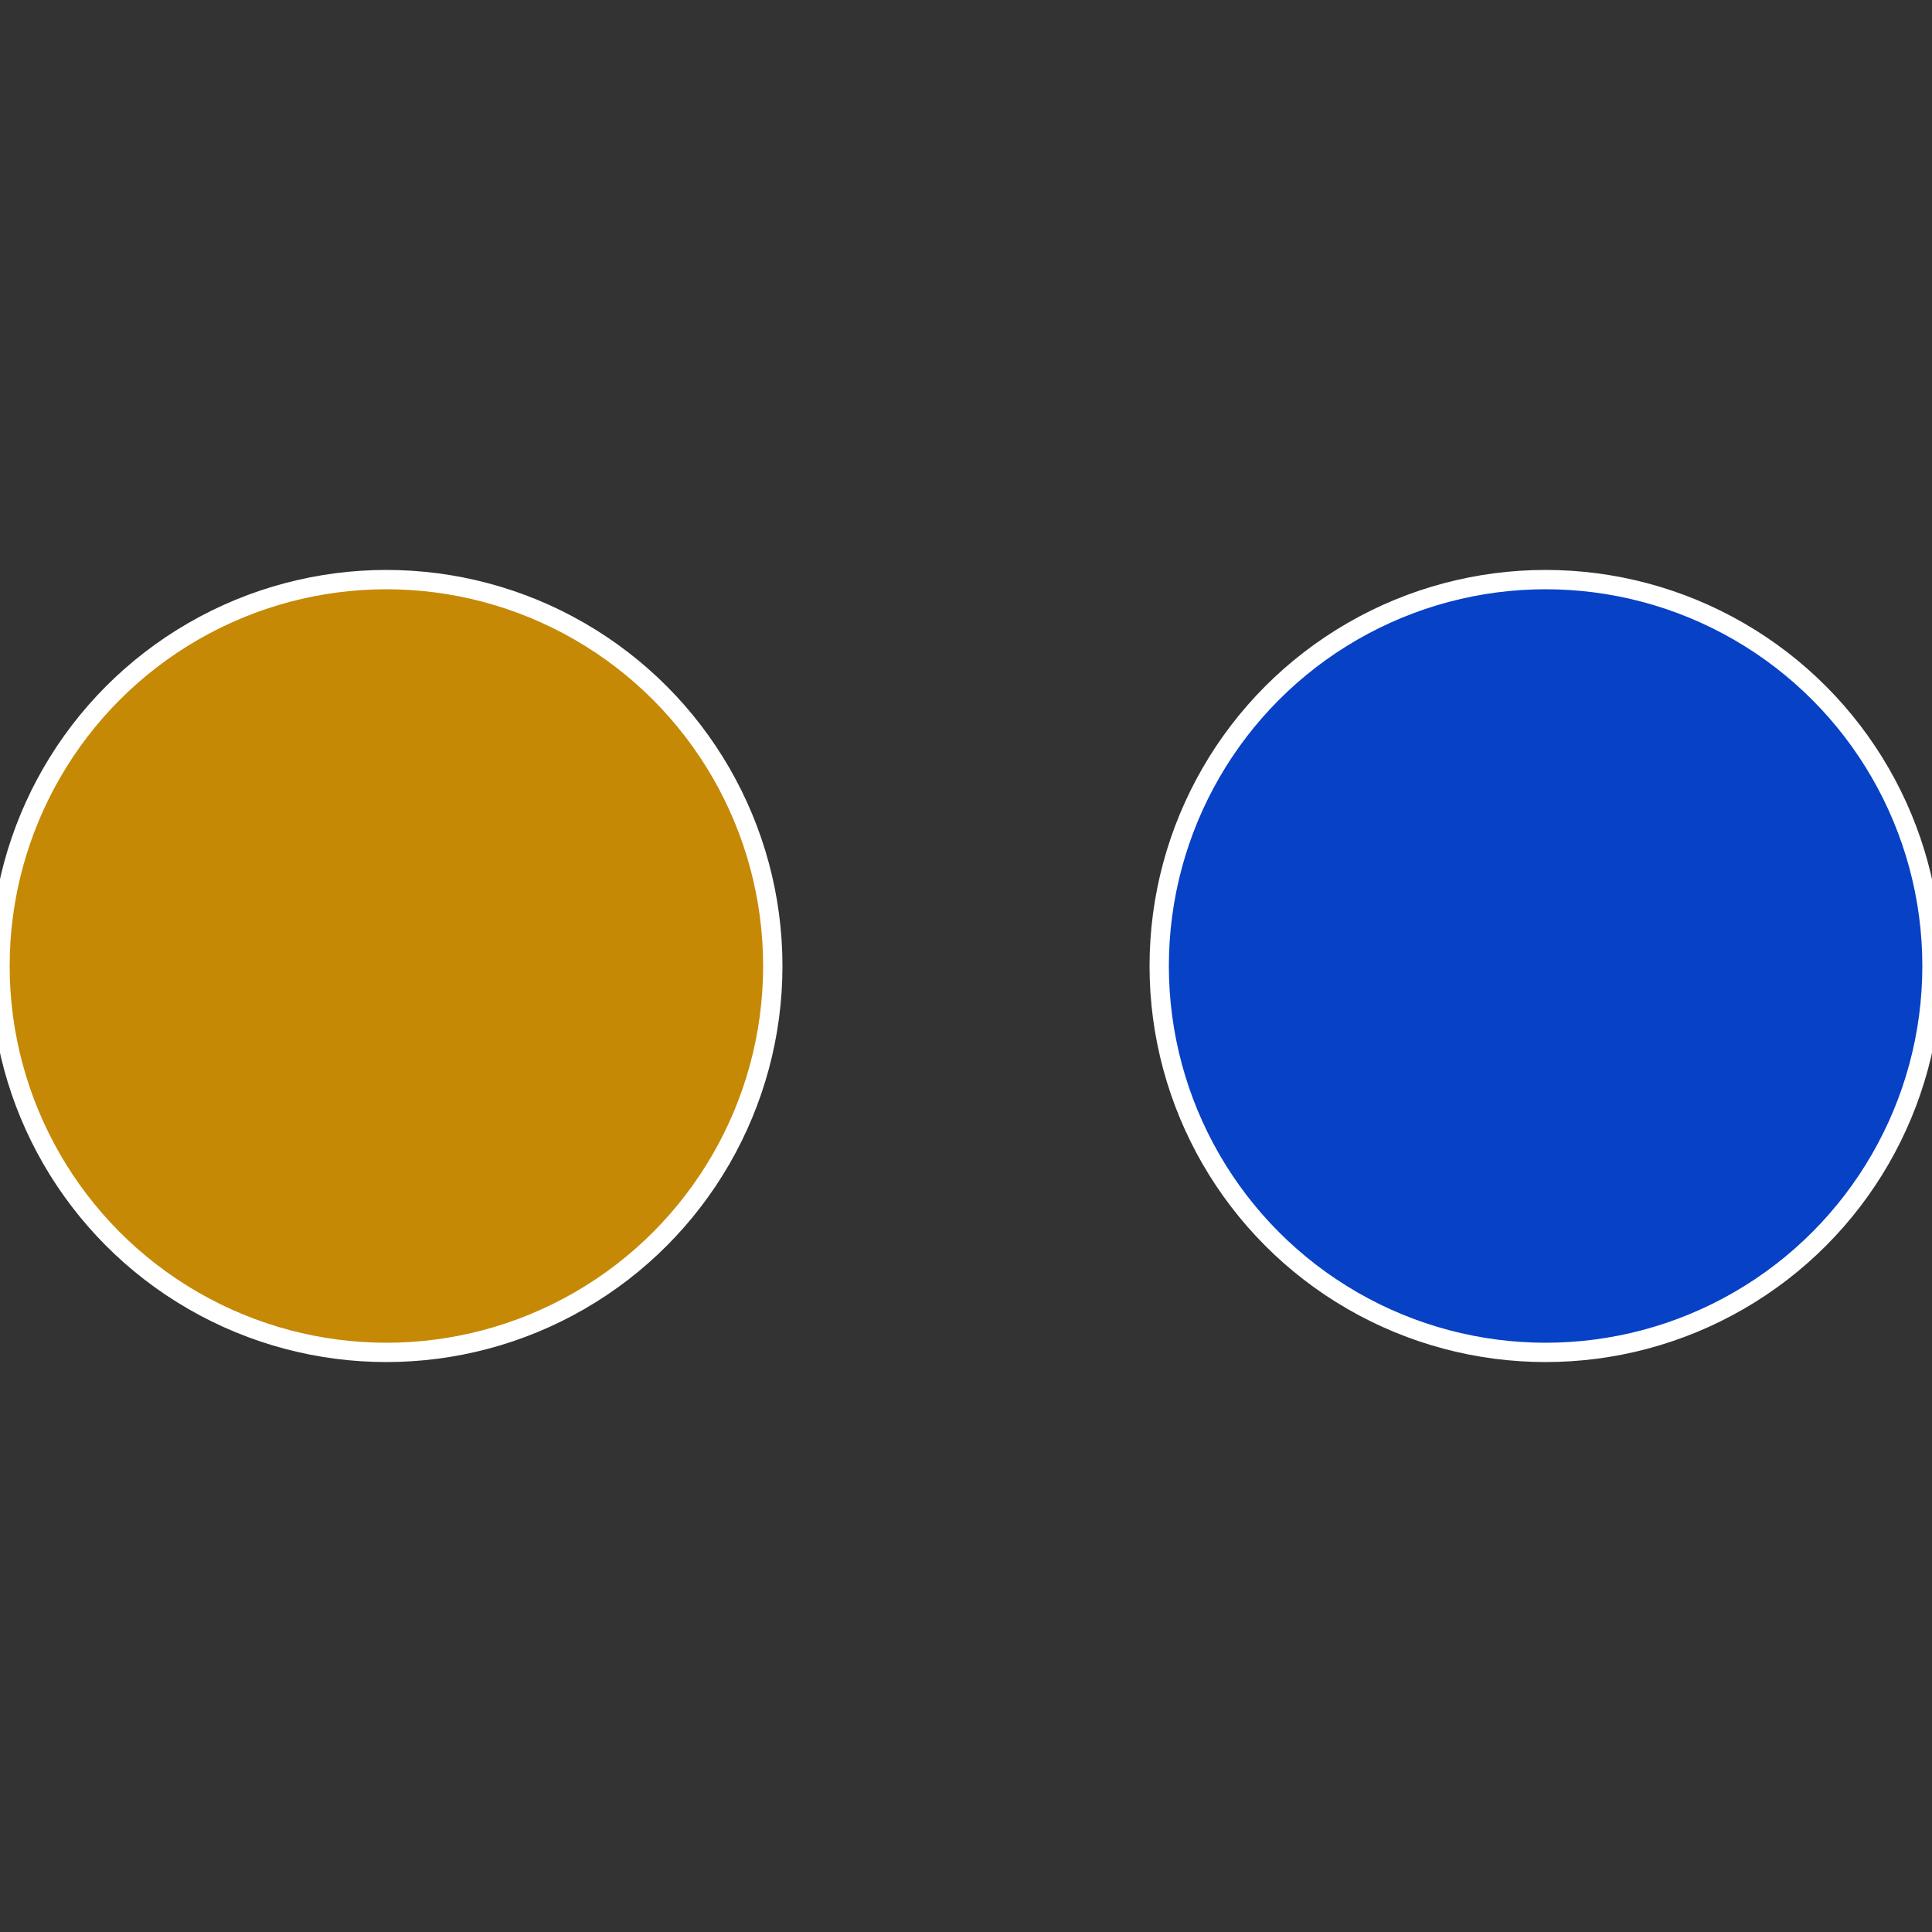 <?xml version="1.0" standalone="no"?>
<svg width="500" height="500" viewBox="-1 -1 2 2" xmlns="http://www.w3.org/2000/svg">
 
                <rect x="-1" y="-1" width="2" height="2" fill="#333333" stroke="none"/>
 
                <circle cx="0.6" cy="0" r="0.4" fill="#0641c6" stroke="#fff" stroke-width="1%" />
             
                <circle cx="-0.6" cy="7.3478807948841E-17" r="0.4" fill="#c68906" stroke="#fff" stroke-width="1%" />
            </svg>

